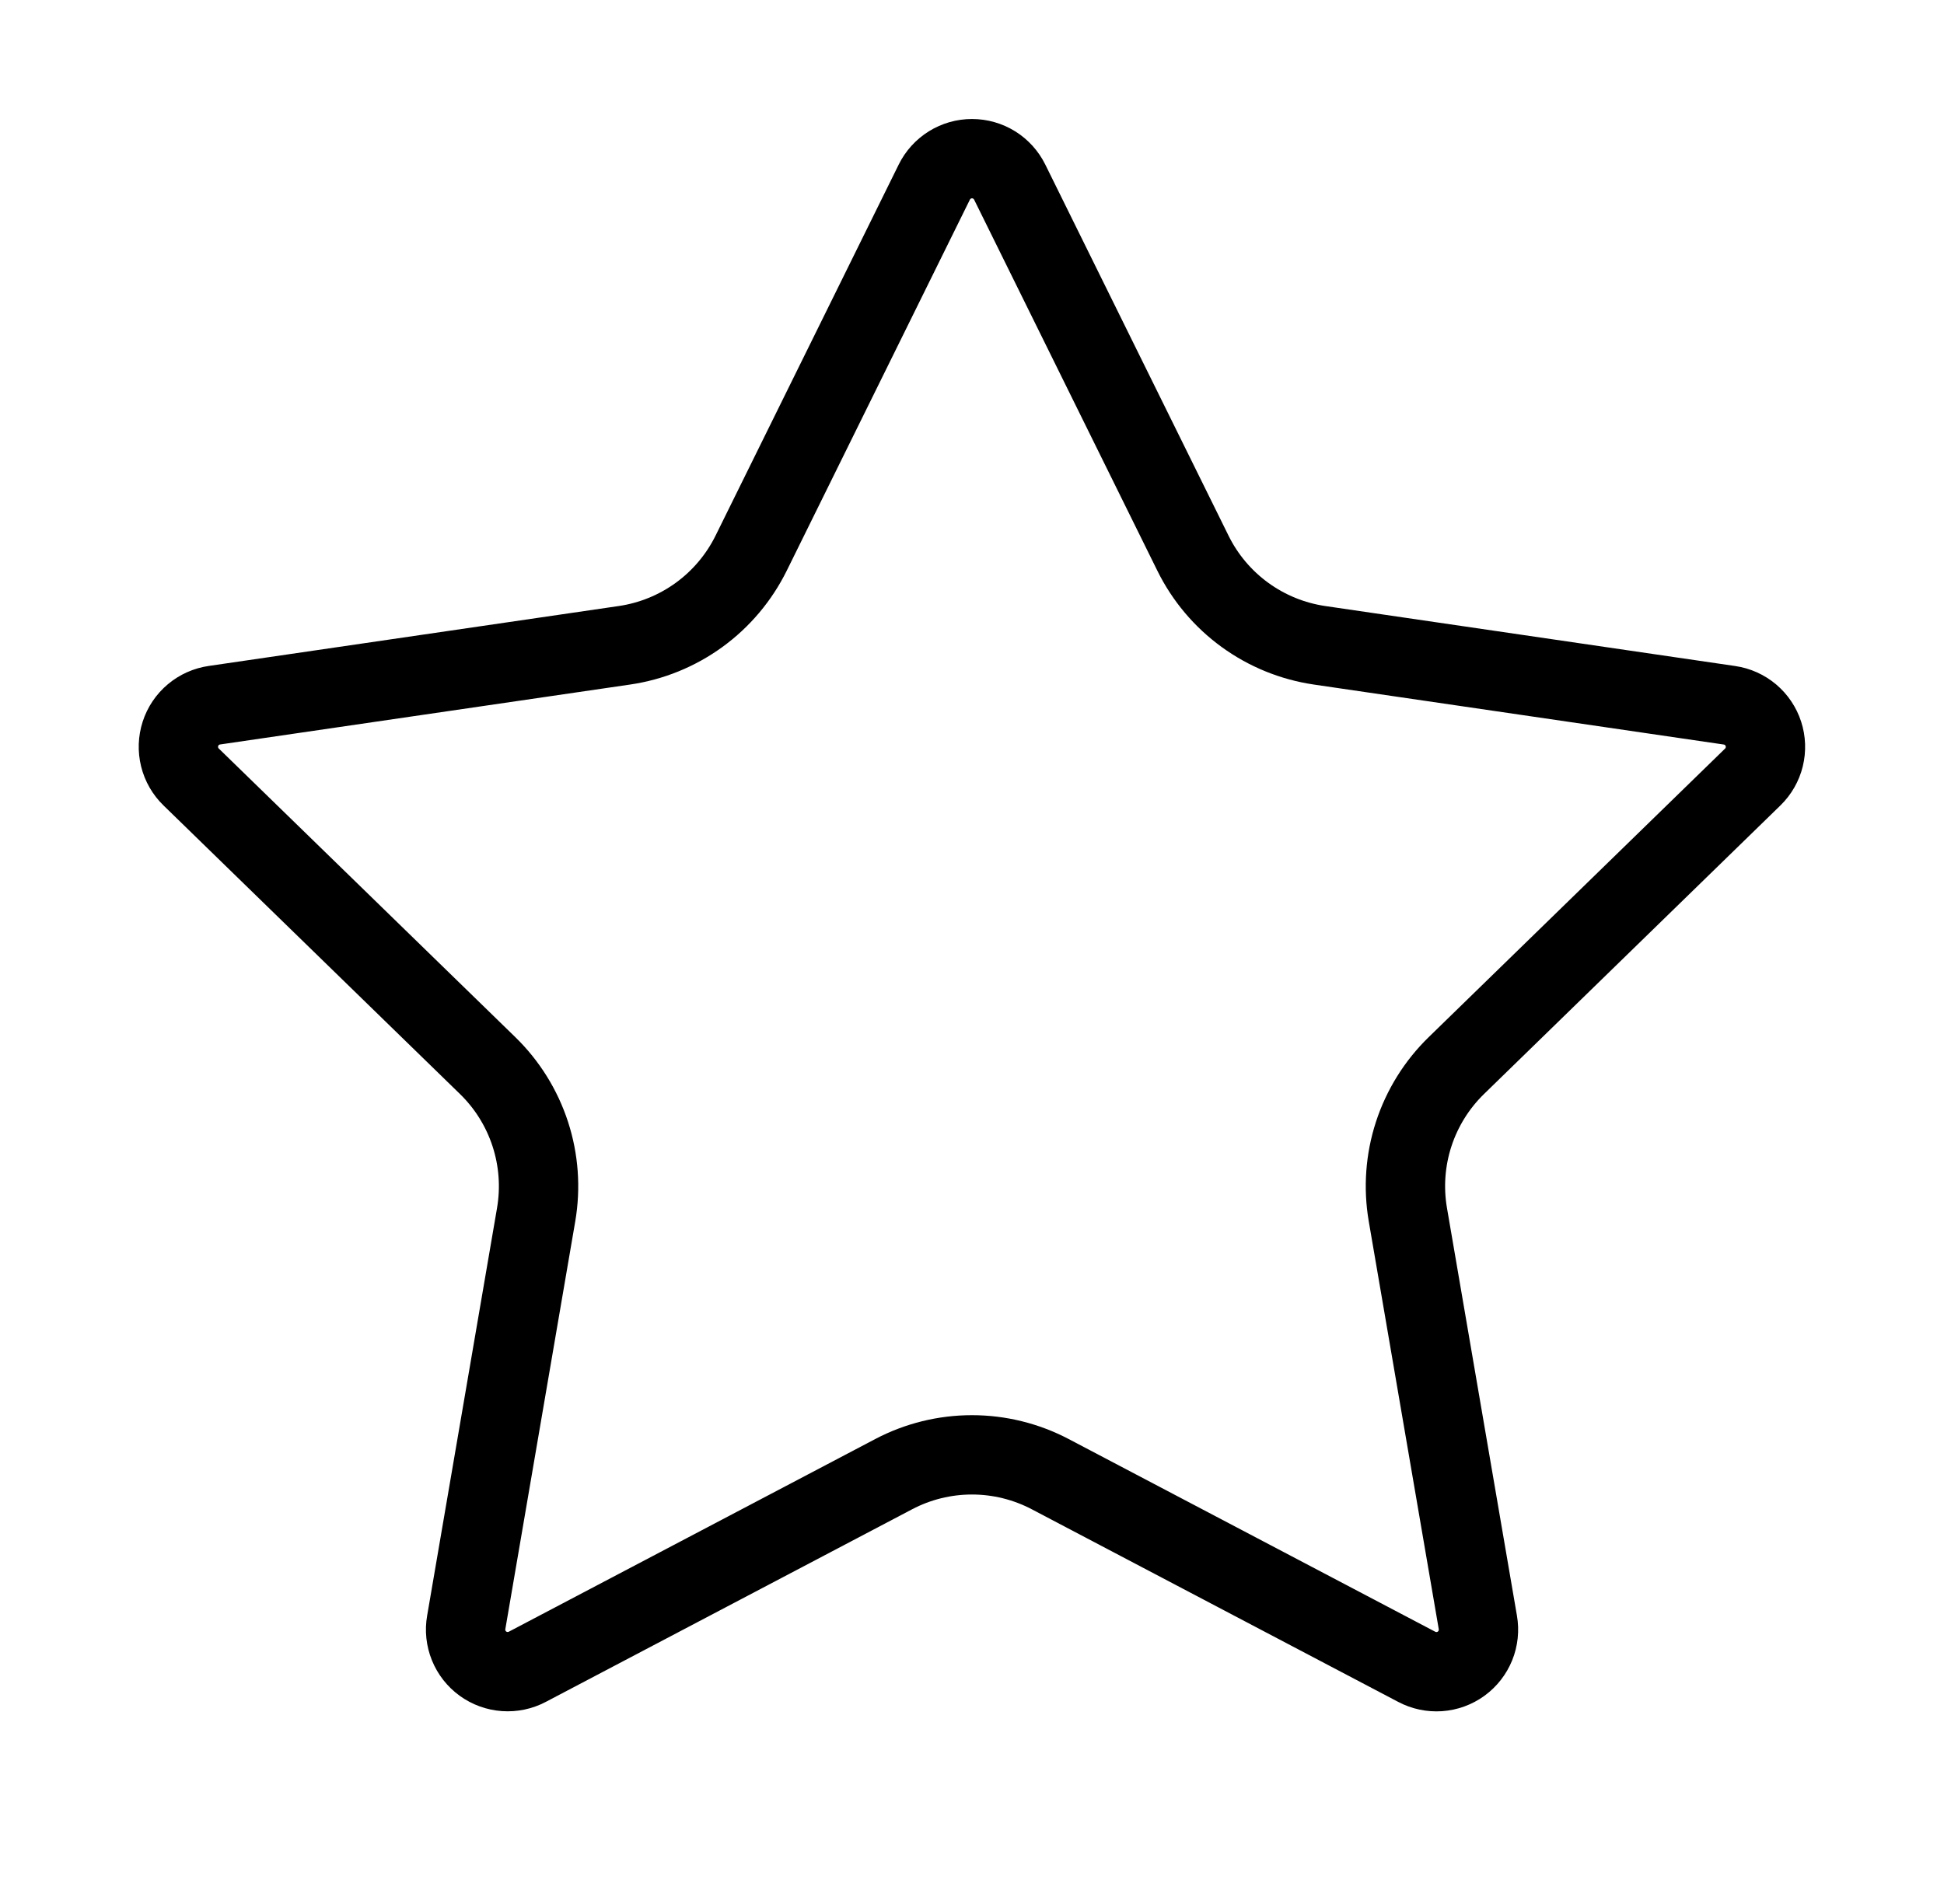 <svg width="49" height="48" viewBox="0 0 49 48" fill="none" xmlns="http://www.w3.org/2000/svg">
<path d="M23.55 4.59C23.637 4.413 23.773 4.264 23.941 4.159C24.108 4.055 24.302 4 24.5 4C24.697 4 24.891 4.055 25.059 4.159C25.227 4.264 25.362 4.413 25.45 4.59L30.07 13.948C30.374 14.564 30.823 15.097 31.379 15.501C31.935 15.905 32.58 16.168 33.26 16.268L43.592 17.78C43.788 17.808 43.971 17.891 44.123 18.018C44.274 18.146 44.387 18.313 44.448 18.501C44.509 18.689 44.516 18.891 44.469 19.083C44.422 19.275 44.321 19.45 44.18 19.588L36.708 26.864C36.215 27.344 35.846 27.937 35.633 28.591C35.42 29.245 35.37 29.942 35.486 30.62L37.25 40.9C37.284 41.096 37.263 41.297 37.189 41.481C37.114 41.665 36.99 41.825 36.829 41.942C36.668 42.059 36.478 42.128 36.279 42.142C36.081 42.155 35.883 42.113 35.708 42.02L26.472 37.164C25.863 36.844 25.186 36.677 24.499 36.677C23.811 36.677 23.134 36.844 22.526 37.164L13.292 42.02C13.116 42.113 12.918 42.154 12.721 42.14C12.523 42.126 12.333 42.057 12.172 41.94C12.012 41.824 11.887 41.664 11.813 41.48C11.739 41.296 11.717 41.095 11.752 40.9L13.514 30.622C13.63 29.943 13.58 29.247 13.367 28.592C13.154 27.937 12.785 27.344 12.292 26.864L4.82 19.59C4.677 19.452 4.576 19.277 4.528 19.084C4.48 18.891 4.487 18.689 4.548 18.5C4.609 18.311 4.722 18.143 4.874 18.016C5.026 17.888 5.211 17.806 5.408 17.778L15.738 16.268C16.418 16.169 17.064 15.906 17.621 15.502C18.177 15.098 18.627 14.564 18.932 13.948L23.55 4.59Z" stroke="black" stroke-width="2" stroke-linecap="round" stroke-linejoin="round"/>
</svg>
